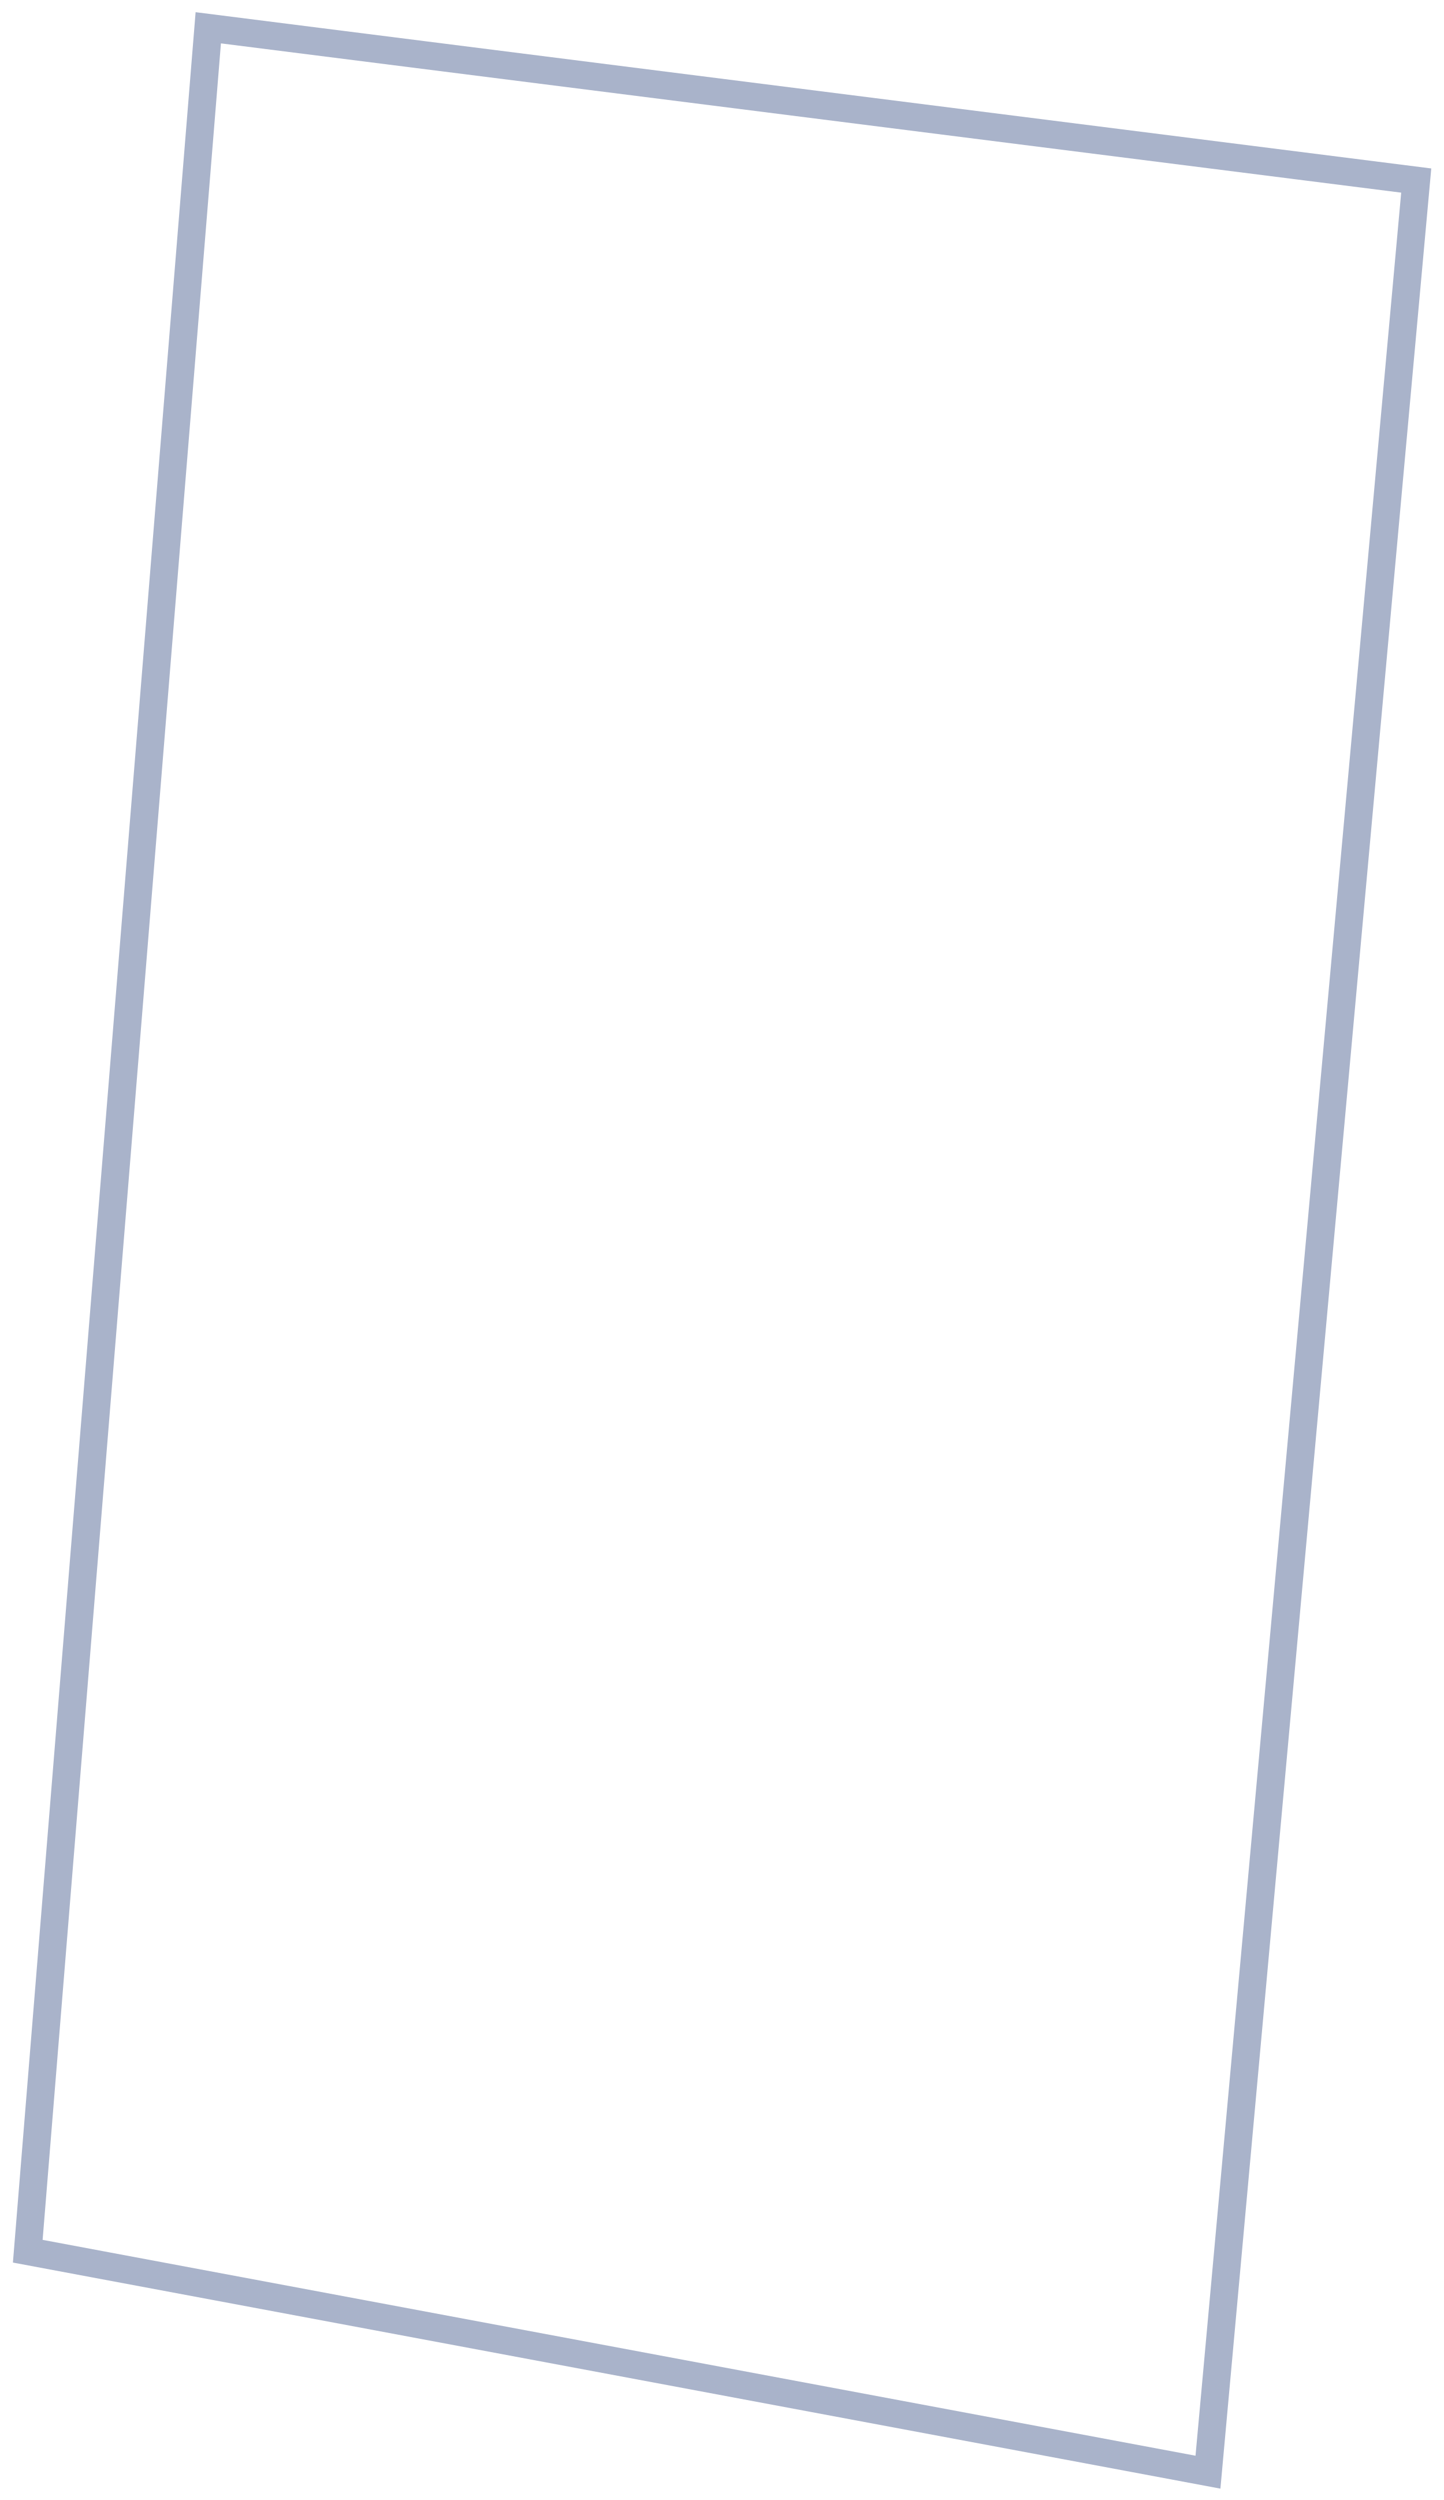 <?xml version="1.0" encoding="UTF-8"?> <svg xmlns="http://www.w3.org/2000/svg" width="52" height="90" viewBox="0 0 52 90" fill="none"> <path d="M7.5 1L1 81.045L43.5 89L51 6.5L7.5 1Z" stroke="#A9B3CA" stroke-miterlimit="10"></path> </svg> 